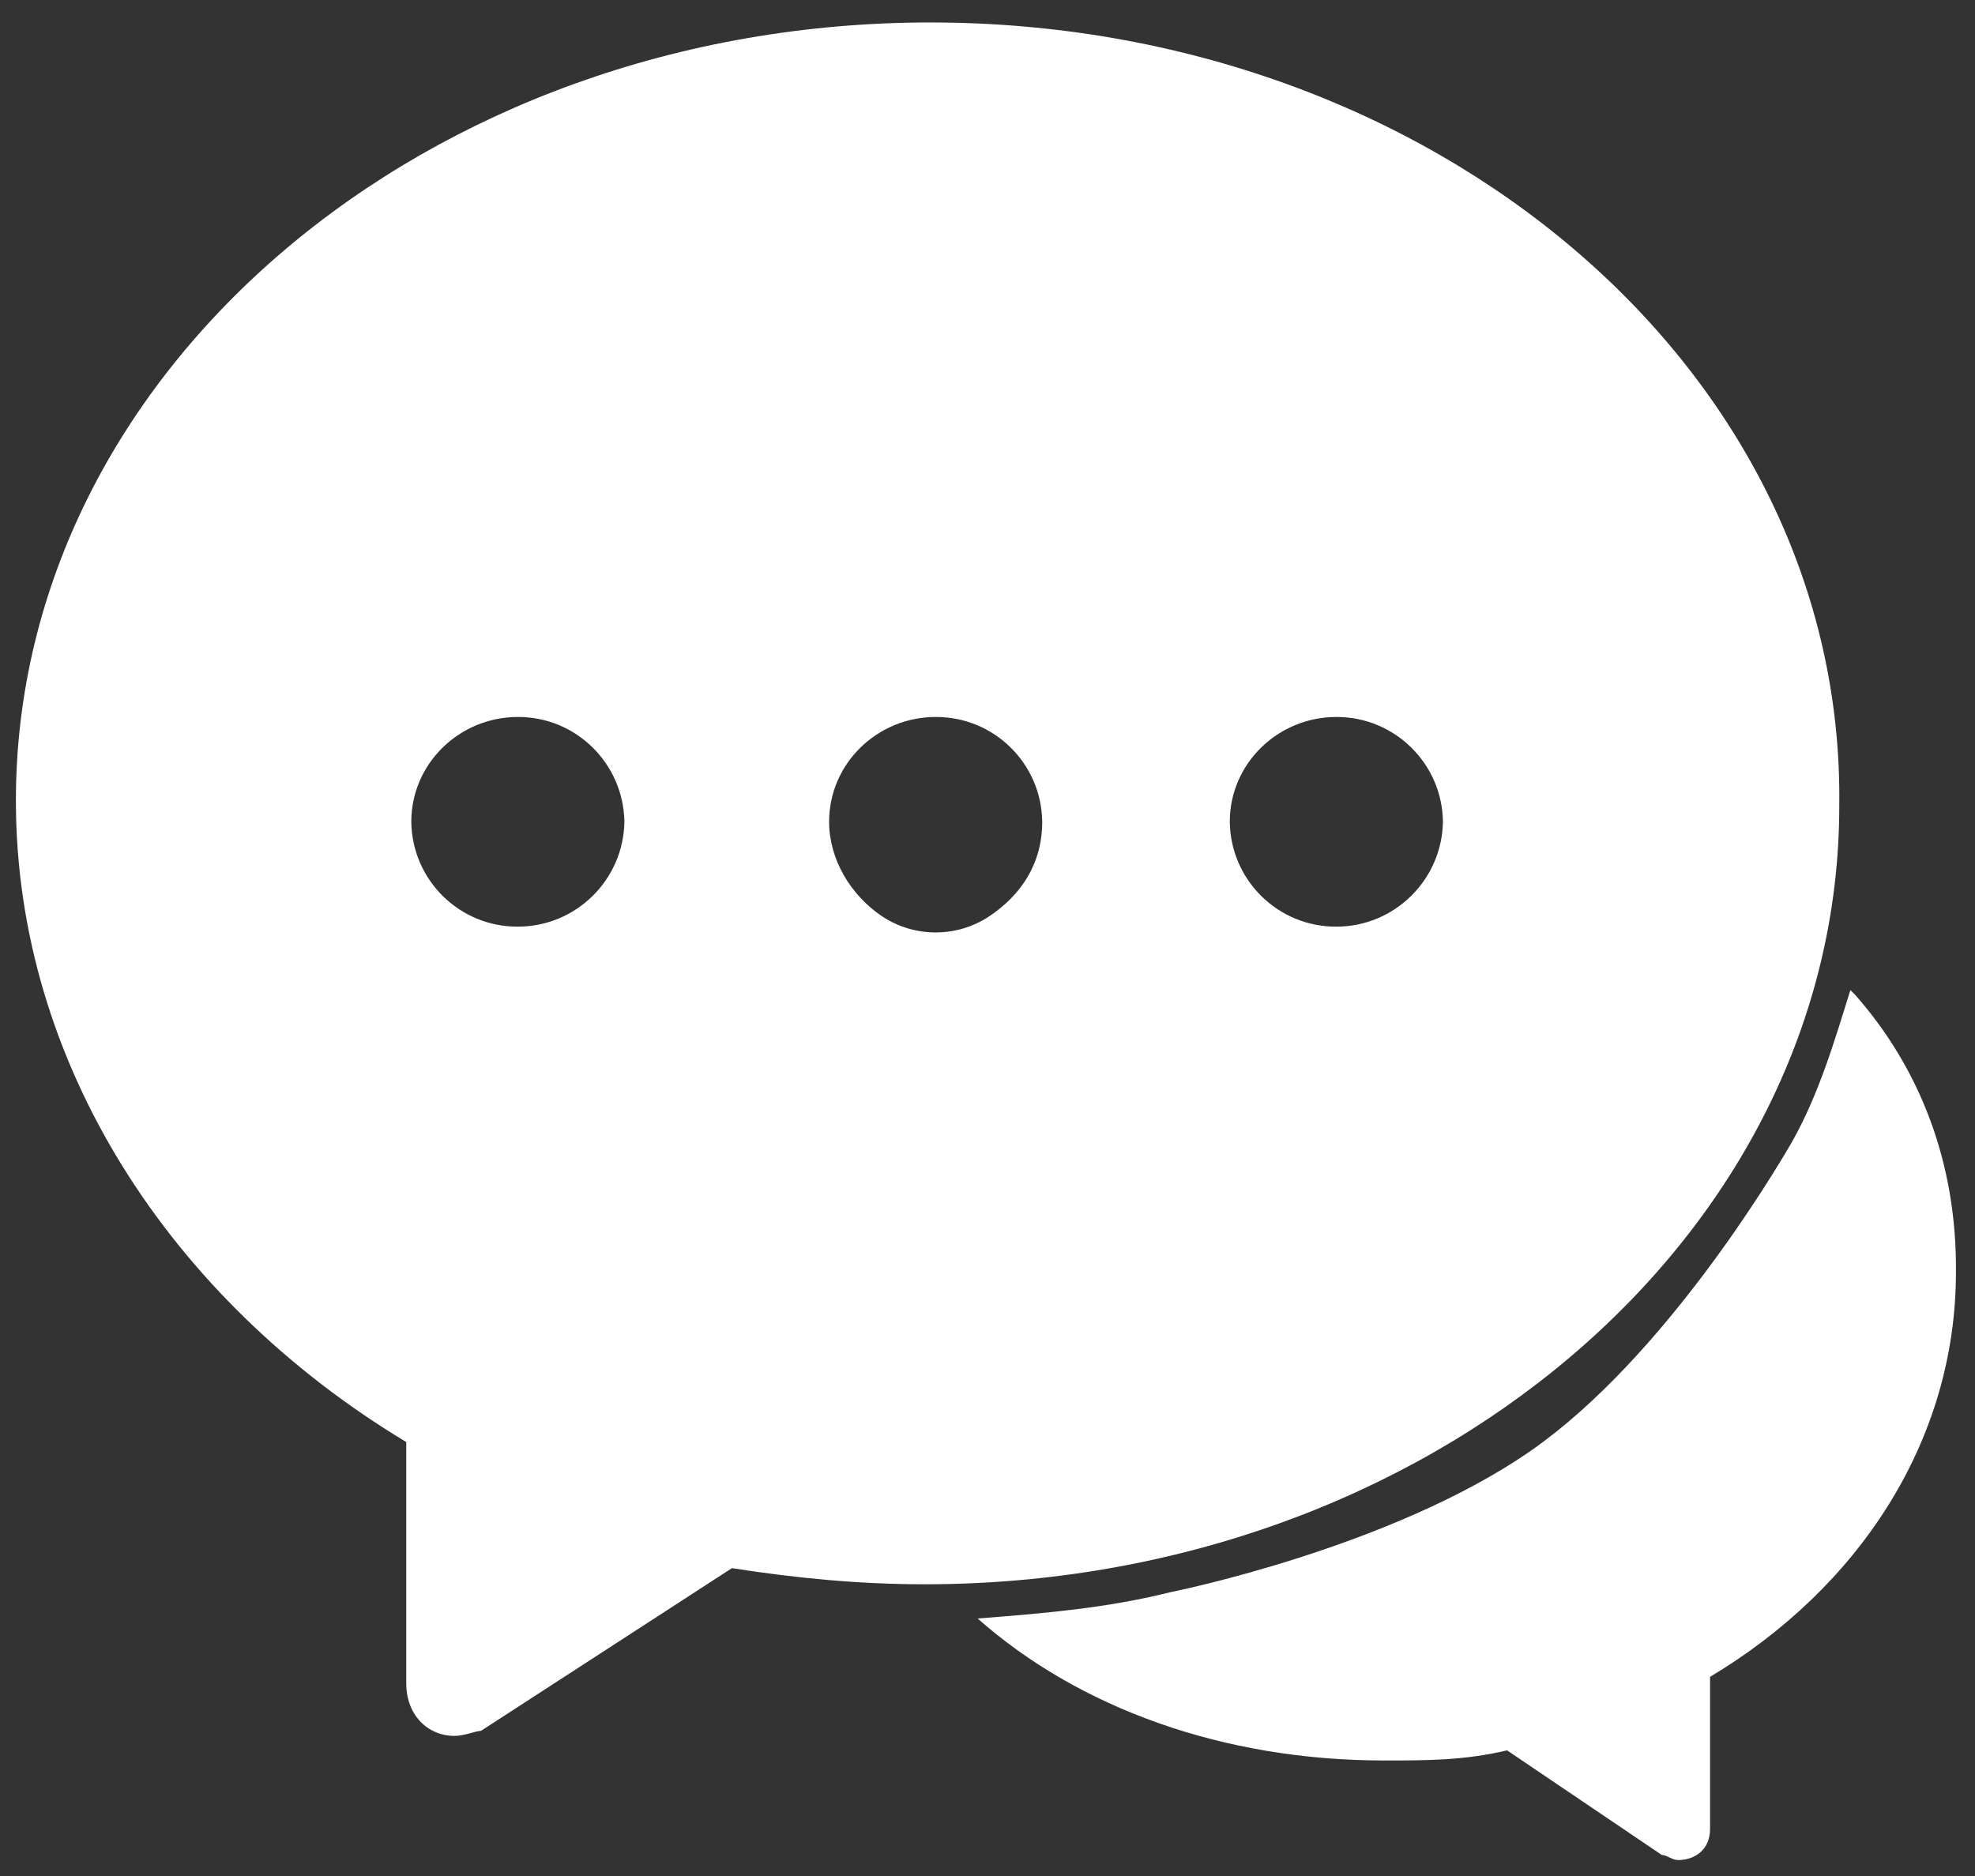 <svg width="40" height="38" viewBox="0 0 40 38" fill="none" xmlns="http://www.w3.org/2000/svg">
<rect x="0" y="0" width="40" height="38" fill="#333333" stroke="none"/>
<path d="M18.843 0.455C8.662 0.455 0.322 7.491 0.322 16.217C0.322 21.539 3.457 26.334 8.228 29.21V34.102C8.228 34.737 8.662 35.162 9.204 35.162C9.409 35.162 9.639 35.06 9.741 35.06L14.824 31.764C16.133 31.969 17.417 32.091 18.726 32.091C28.911 32.091 37.251 25.055 37.251 16.324C37.368 7.491 29.033 0.455 18.843 0.455V0.455ZM10.488 18.77C9.307 18.775 8.345 17.828 8.33 16.646C8.33 15.465 9.307 14.523 10.488 14.523C11.665 14.518 12.627 15.465 12.646 16.646C12.627 17.823 11.665 18.77 10.488 18.77ZM20.029 18.565C19.375 18.995 18.525 18.995 17.871 18.565C17.227 18.136 16.792 17.403 16.792 16.646C16.792 15.465 17.769 14.523 18.95 14.523C20.132 14.518 21.094 15.465 21.108 16.646C21.108 17.501 20.674 18.136 20.029 18.565ZM27.065 18.77C25.884 18.775 24.922 17.828 24.907 16.646C24.907 15.465 25.884 14.523 27.065 14.523C28.242 14.518 29.209 15.465 29.224 16.646C29.204 17.823 28.242 18.77 27.065 18.77Z" fill="white"/>
<path d="M37.578 20.157L37.476 20.055C37.148 21.109 36.836 22.164 36.299 23.121C35.879 23.849 33.677 27.506 31.04 29.361C28.193 31.358 23.701 32.252 23.701 32.252C22.393 32.579 21.108 32.682 19.8 32.784C21.855 34.601 24.775 35.66 28.032 35.66C28.906 35.66 29.653 35.66 30.523 35.455L33.657 37.574C33.76 37.574 33.862 37.677 33.989 37.677C34.321 37.677 34.634 37.472 34.634 37.047V33.966C37.661 32.154 39.614 29.176 39.614 25.768C39.634 23.561 38.887 21.646 37.578 20.157V20.157Z" fill="white"/>
</svg>
